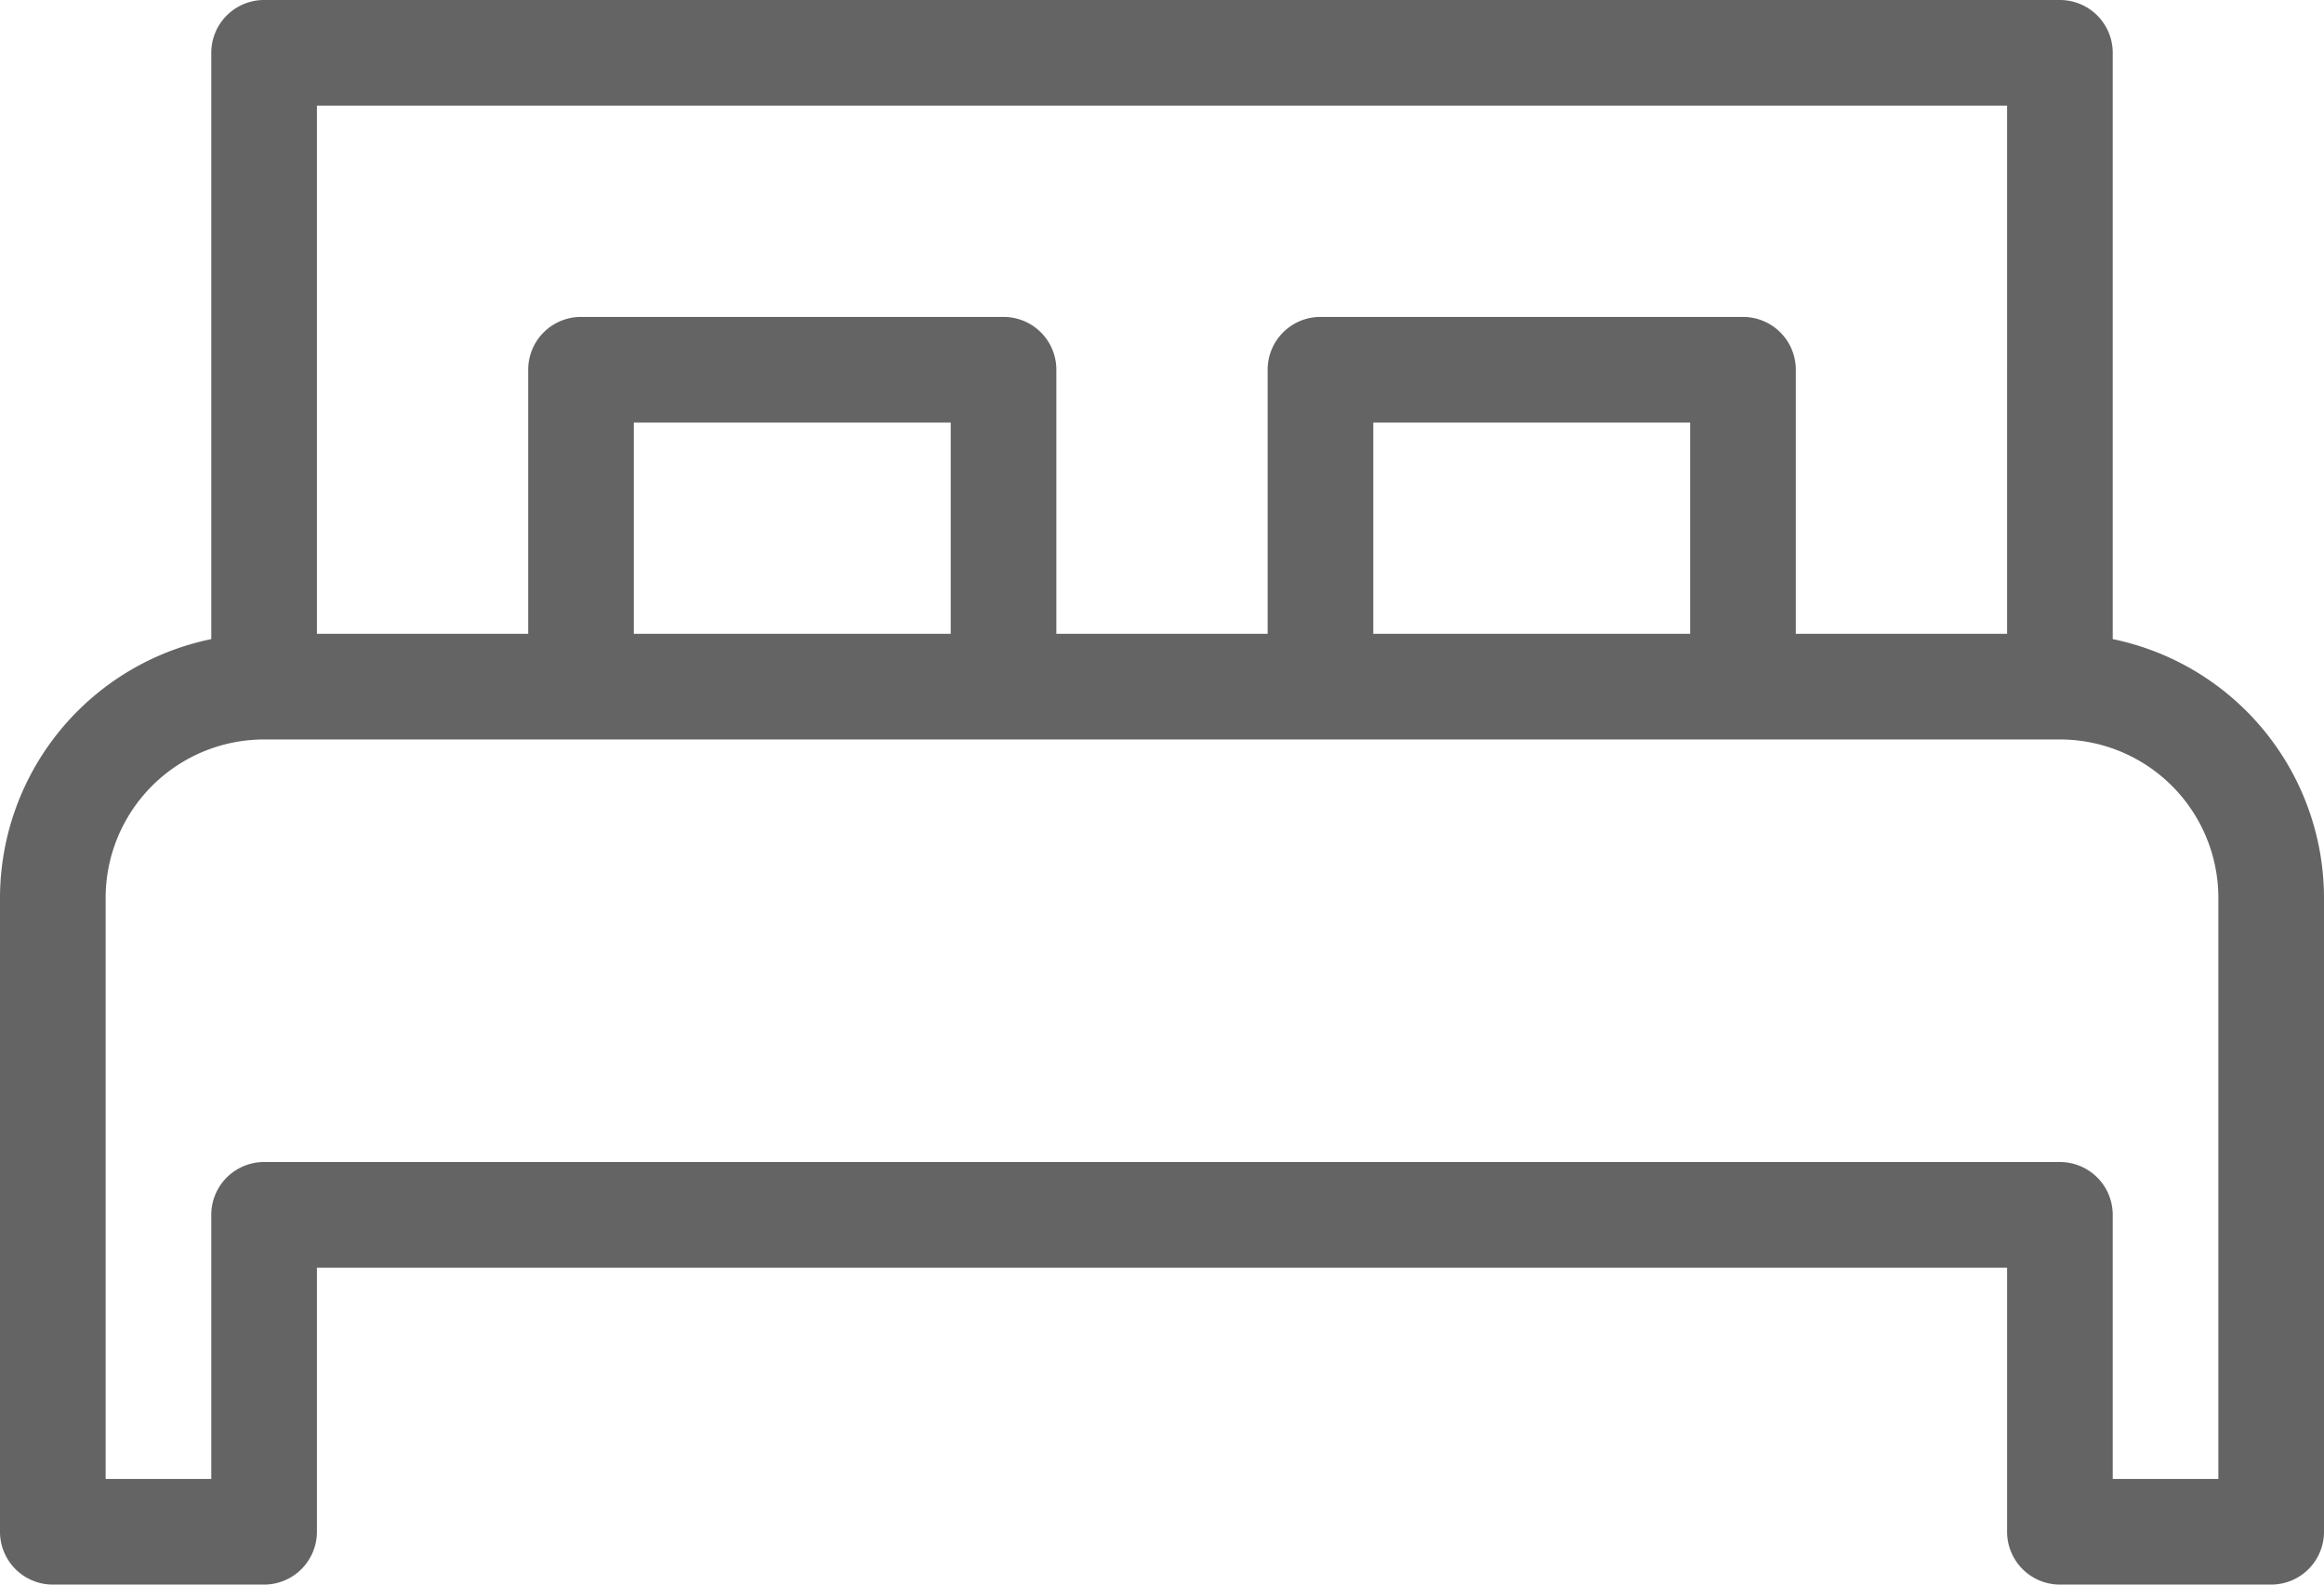 <svg xmlns="http://www.w3.org/2000/svg" width="44" height="30" viewBox="0 0 44 30">
  <path id="Path_2362" data-name="Path 2362" d="M-118,62.1V51a1,1,0,0,0-1-1h-34a1,1,0,0,0-1,1V62.1a5.009,5.009,0,0,0-4,4.9V79a1,1,0,0,0,1,1h4a1,1,0,0,0,1-1V74h32v5a1,1,0,0,0,1,1h4a1,1,0,0,0,1-1V67A5.008,5.008,0,0,0-118,62.1ZM-152,52h32V62h-4V57a1,1,0,0,0-1-1h-8a1,1,0,0,0-1,1v5h-4V57a1,1,0,0,0-1-1h-8a1,1,0,0,0-1,1v5h-4Zm26,10h-6V58h6Zm-14,0h-6V58h6Zm24,16h-2V73a1,1,0,0,0-1-1h-34a1,1,0,0,0-1,1v5h-2V67a3,3,0,0,1,3-3h34a3,3,0,0,1,3,3Z" transform="translate(158 -50)" fill="#646464"/>
</svg>
